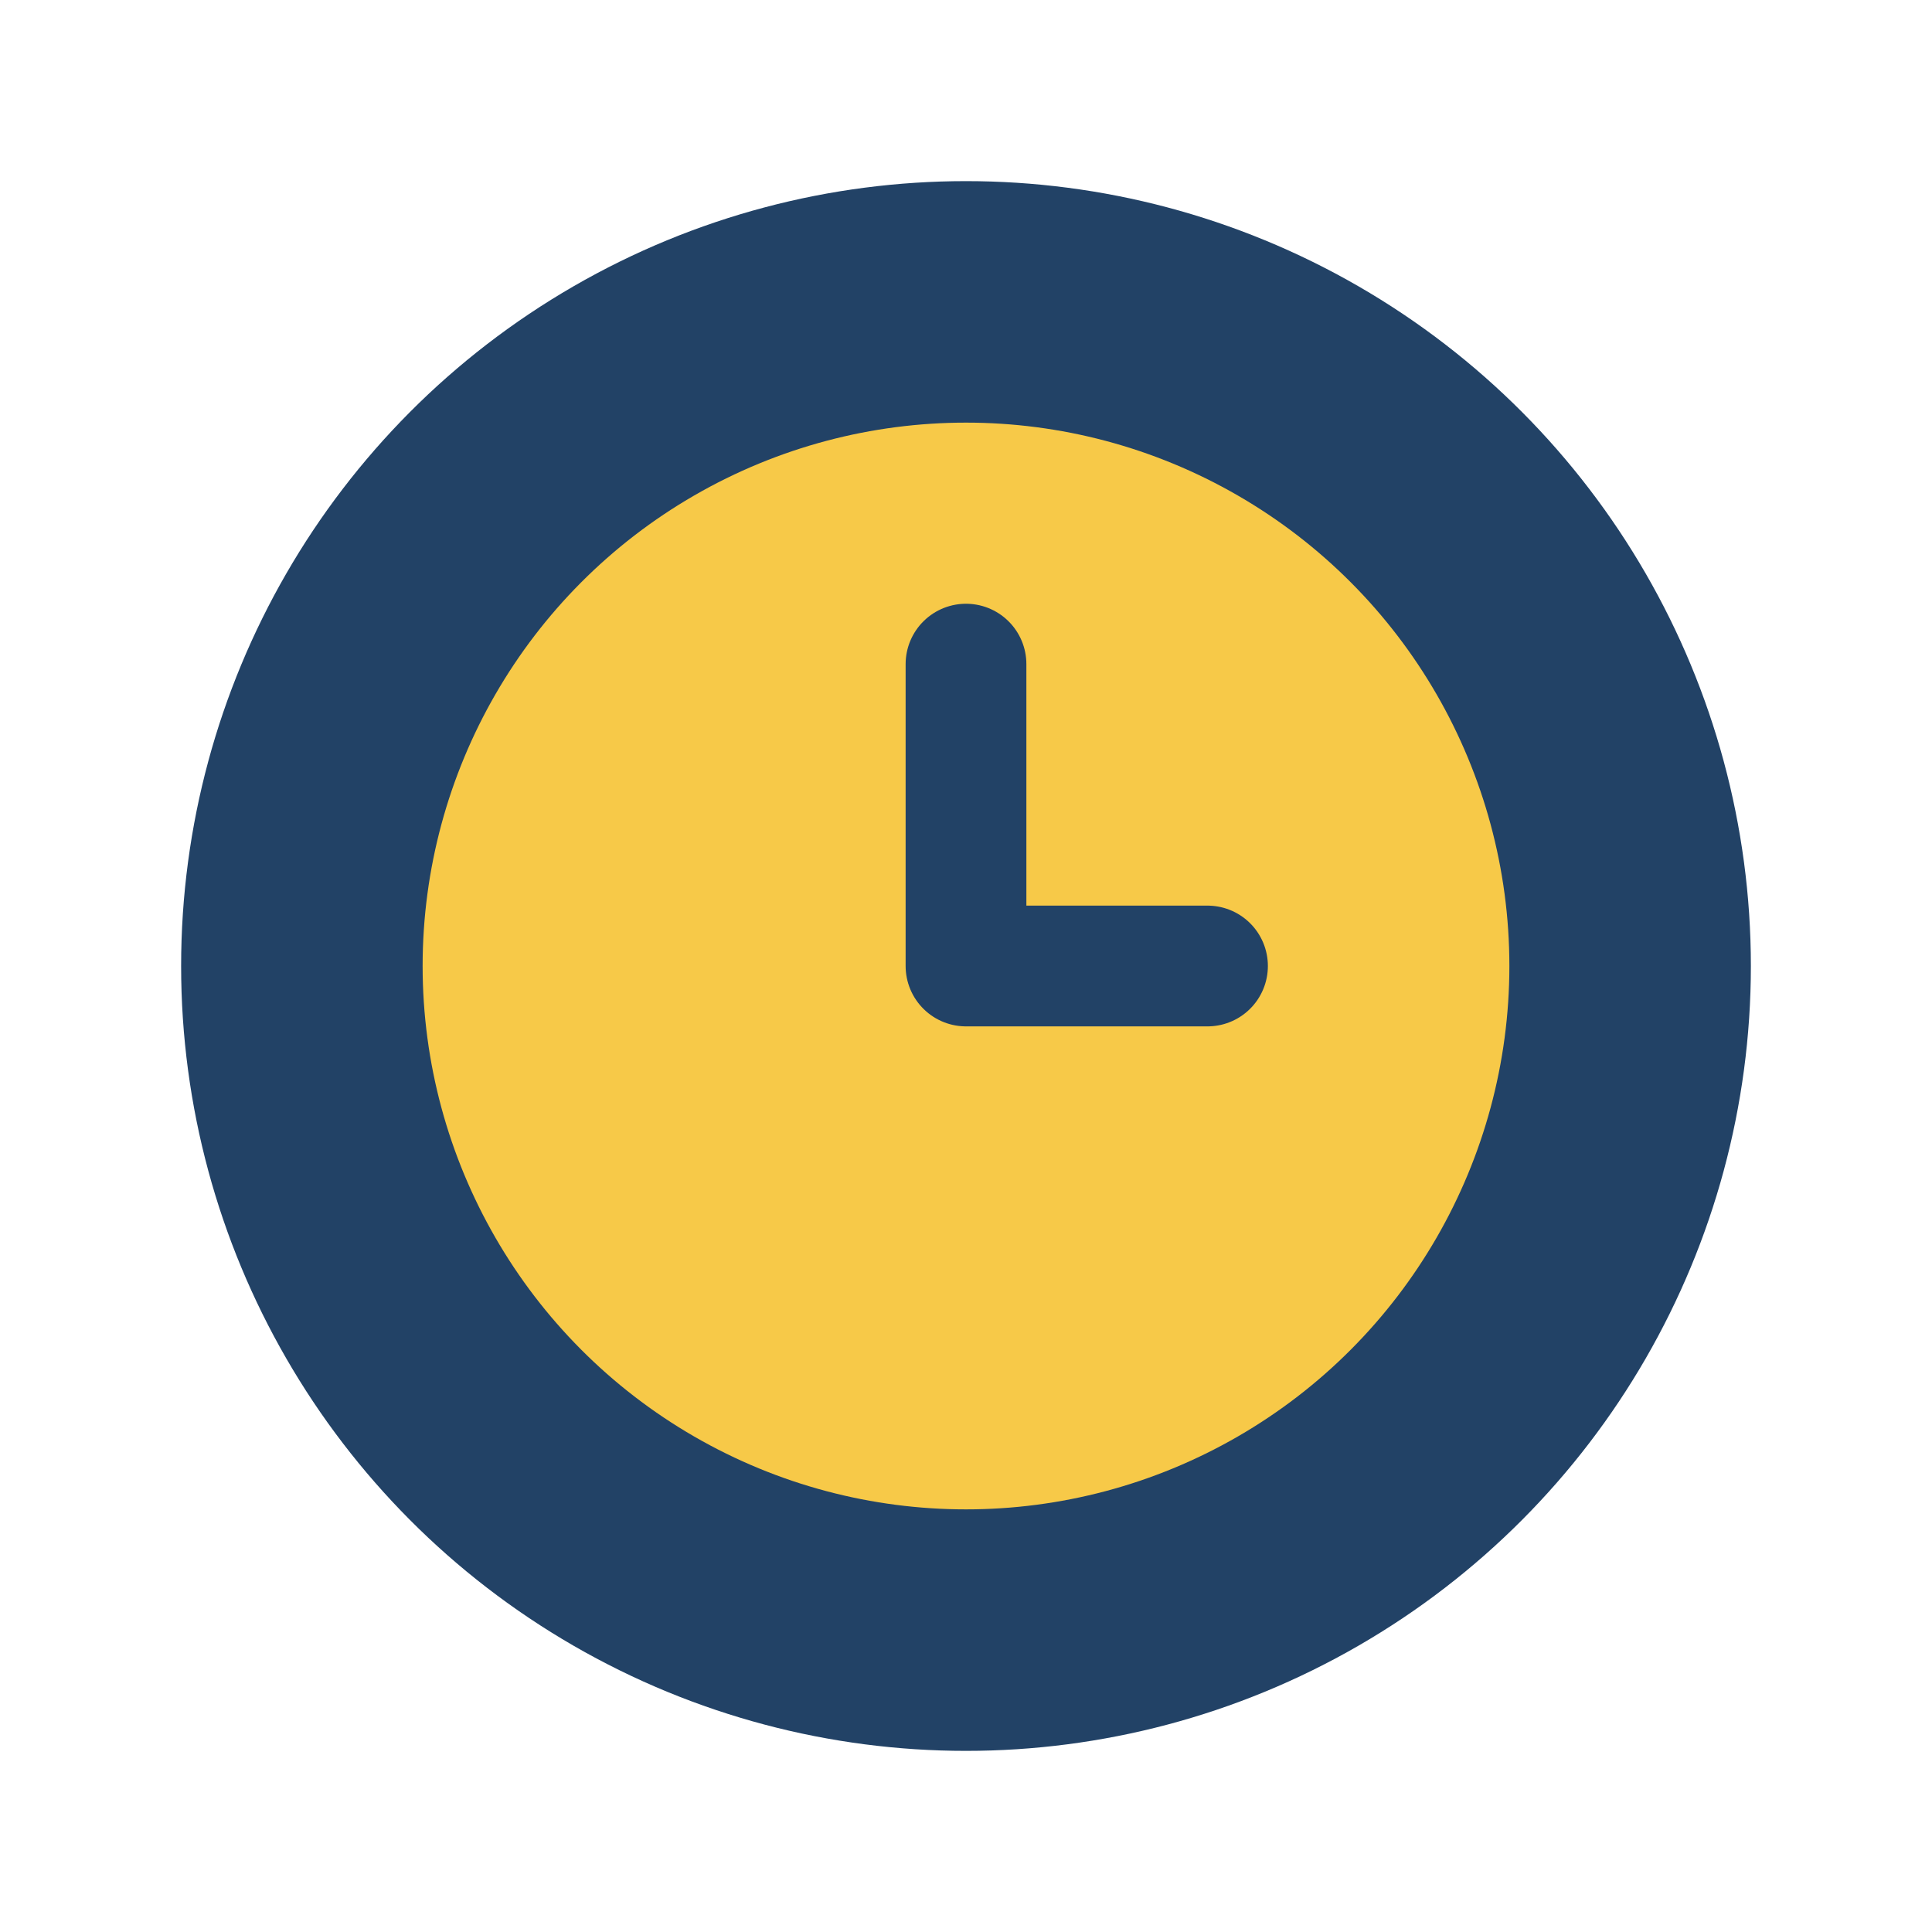 <?xml version="1.0" encoding="UTF-8"?>
<svg xmlns="http://www.w3.org/2000/svg" width="32" height="32" viewBox="0 0 32 32"><circle cx="16" cy="16" r="13" fill="#224266"/><circle cx="16" cy="16" r="9" fill="#F7C948"/><path d="M16 16v-5M16 16h4" stroke="#224266" stroke-width="2" stroke-linecap="round"/></svg>